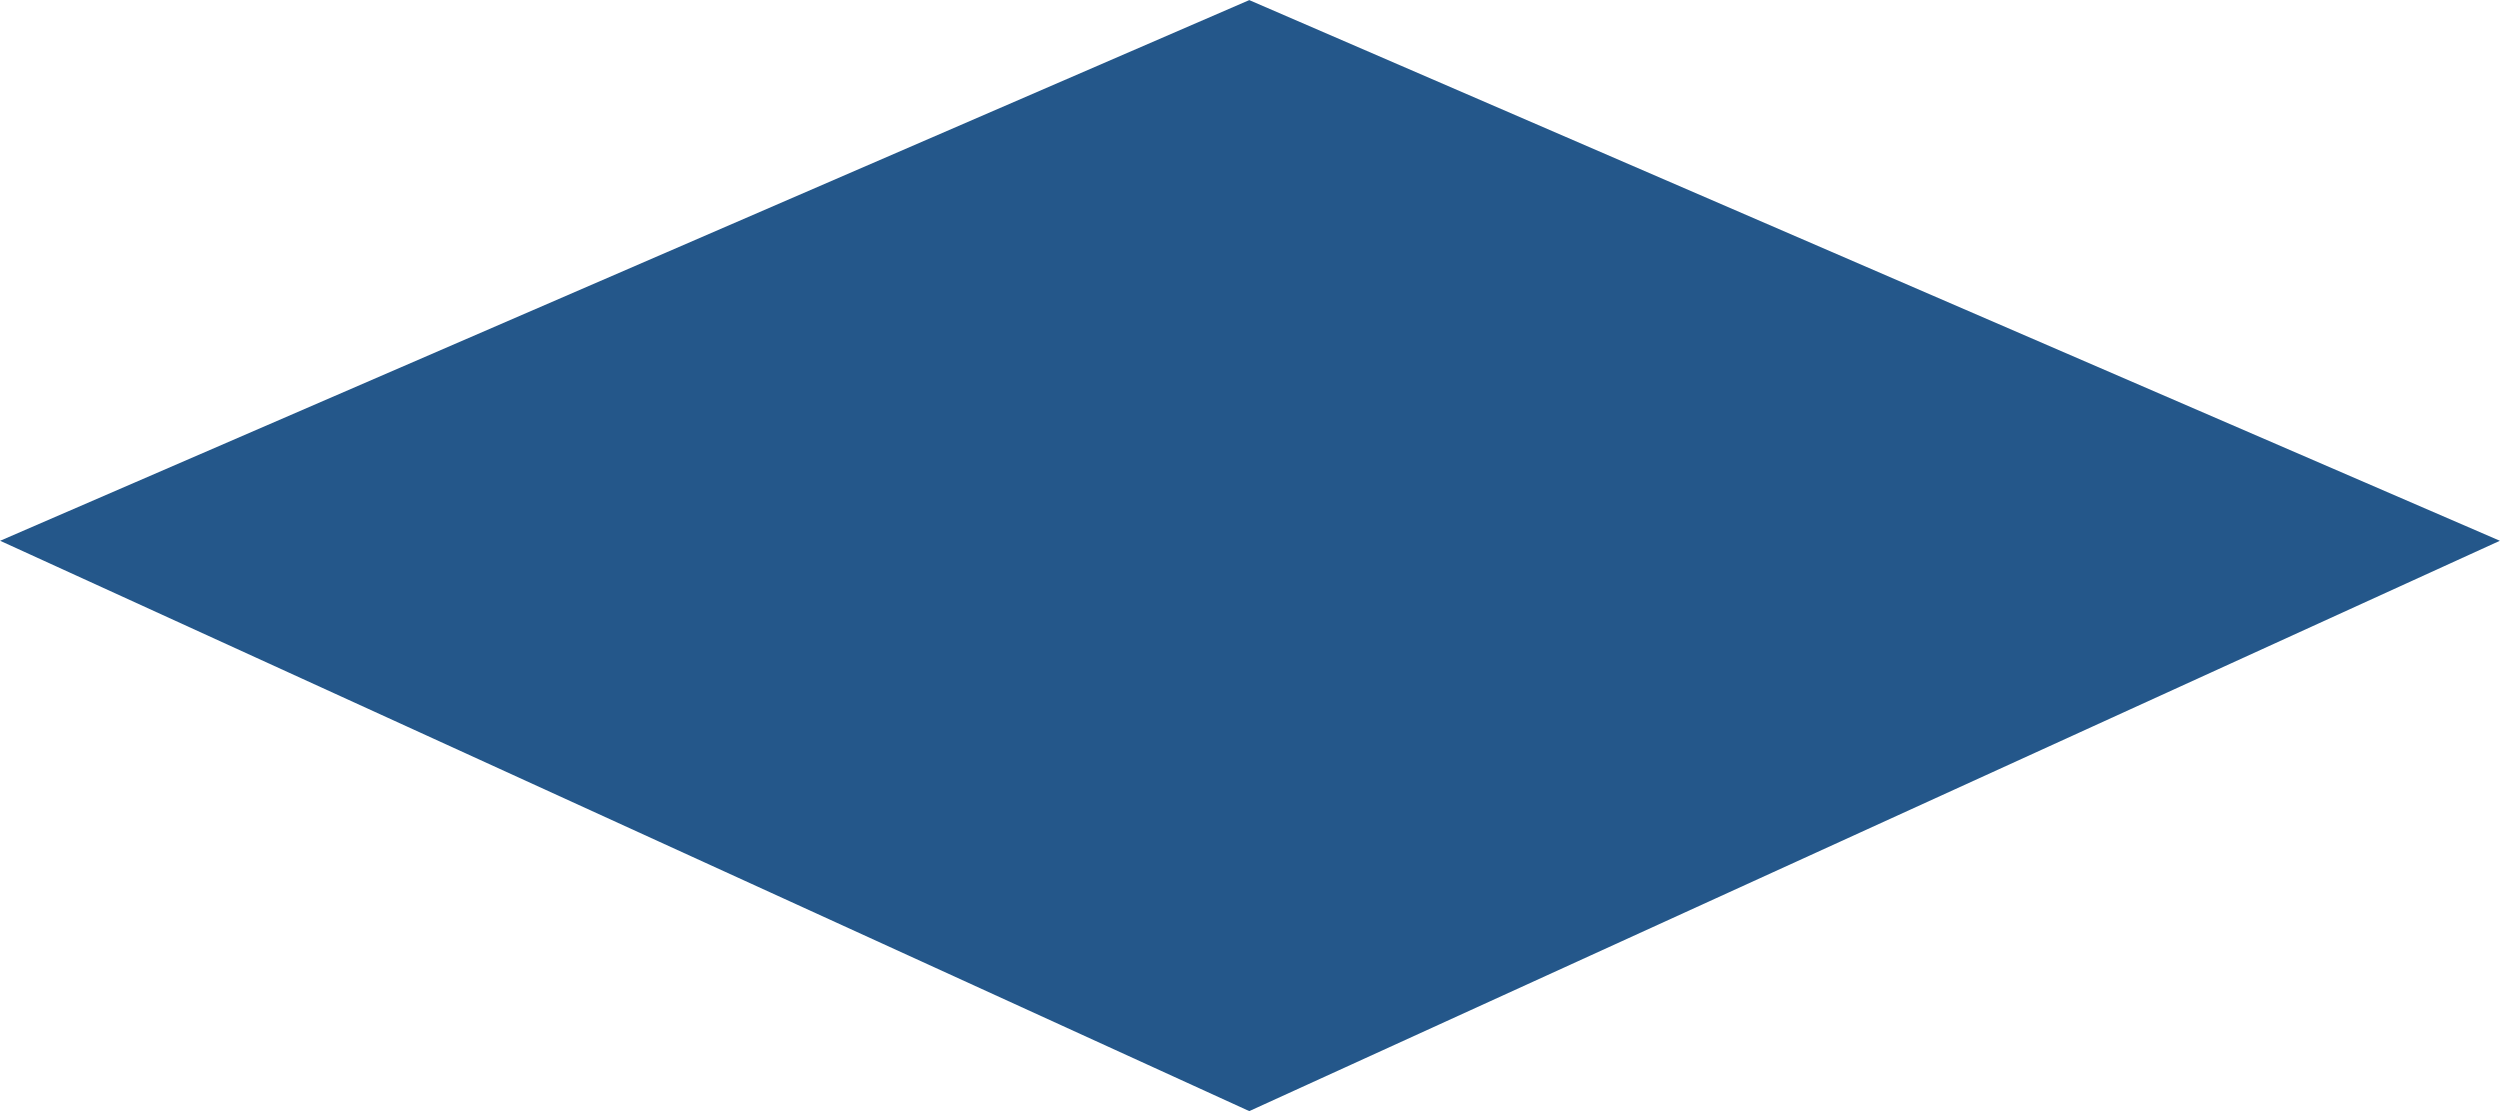 <svg xmlns="http://www.w3.org/2000/svg" xmlns:xlink="http://www.w3.org/1999/xlink" width="1179" height="524" xml:space="preserve"><defs><clipPath id="clip0"><rect x="2201" y="1370" width="1179" height="524"></rect></clipPath></defs><g clip-path="url(#clip0)" transform="translate(-2201 -1370)"><path d="M2790.16 1370.05 2201.06 1625.03 2790.16 1894 3379.94 1625.03 2790.16 1370.05Z" fill="#023D78" fill-rule="evenodd" fill-opacity="0.863"></path></g></svg>